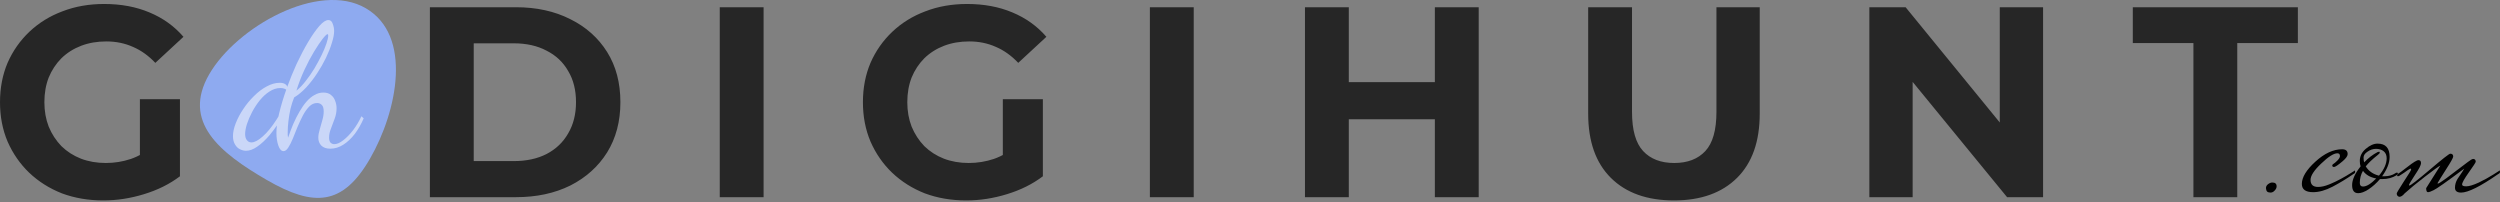 <svg xmlns="http://www.w3.org/2000/svg" width="470" height="38" viewBox="0 0 470 38" fill="none"><rect x="0" y="0" width="470" height="38" fill="#808080" stroke="none"/><path d="M69.58 29.793C64.446 38.711 59.005 38.957 50.144 33.827C41.283 28.696 34.18 22.911 39.315 13.993C44.449 5.075 59.877 -3.599 68.738 1.532C77.599 6.662 74.715 20.875 69.58 29.793Z" fill="#8EAAF0"></path><path d="M428.004 35.03C428.004 35.308 427.881 35.573 427.633 35.826C427.41 36.078 427.151 36.205 426.854 36.205C426.582 36.205 426.371 36.141 426.223 36.015C426.099 35.889 426.025 35.674 426 35.371C426 35.068 426.136 34.816 426.408 34.614C426.68 34.412 426.94 34.311 427.188 34.311C427.732 34.311 428.004 34.55 428.004 35.03Z" fill="black"></path><path d="M438.204 34.538C439.392 34.033 440.666 33.351 442.027 32.492L442.733 32.038C442.757 32.088 442.77 32.189 442.77 32.341C442.77 32.492 442.658 32.619 442.436 32.72C441.124 33.629 439.813 34.424 438.501 35.106C437.19 35.788 435.977 36.129 434.864 36.129C433.453 36.129 432.748 35.611 432.748 34.576C432.748 33.338 433.589 31.95 435.272 30.409C436.979 28.843 438.662 28.061 440.32 28.061C441.013 28.061 441.359 28.364 441.359 28.97C441.359 29.323 441.05 29.765 440.431 30.296C439.565 31.028 439.021 31.394 438.798 31.394C438.575 31.394 438.464 31.293 438.464 31.091C438.464 31.015 438.514 30.939 438.613 30.864C438.86 30.712 439.132 30.485 439.429 30.182C439.751 29.854 439.912 29.576 439.912 29.349C439.912 28.995 439.751 28.818 439.429 28.818C438.736 28.818 437.722 29.462 436.385 30.75C435.049 32.013 434.381 33.035 434.381 33.818C434.381 34.702 434.851 35.144 435.792 35.144C436.41 35.144 437.091 34.992 437.833 34.689L438.204 34.538Z" fill="black"></path><path d="M450.549 32.947C449.782 33.427 448.891 33.667 447.877 33.667H447.431C446.763 34.45 446.045 35.093 445.278 35.599C444.536 36.078 443.893 36.318 443.348 36.318C442.581 36.318 442.198 35.813 442.198 34.803C442.198 33.793 442.73 32.619 443.794 31.28C443.695 31.003 443.645 30.662 443.645 30.258C443.645 29.374 444.016 28.616 444.759 27.985C445.526 27.328 446.268 27 446.986 27C448.495 27 449.25 27.833 449.25 29.5C449.25 30.611 448.78 31.823 447.839 33.136H448.285C449.077 33.136 449.757 32.947 450.326 32.568C450.401 32.492 450.5 32.455 450.623 32.455C450.747 32.455 450.809 32.505 450.809 32.606C450.809 32.682 450.722 32.795 450.549 32.947ZM446.986 28.591C447.11 28.54 447.208 28.515 447.283 28.515C447.357 28.515 447.394 28.578 447.394 28.704C447.394 28.806 447.258 28.957 446.986 29.159C445.996 29.942 445.254 30.649 444.759 31.28C445.303 32.164 446.132 32.745 447.246 33.023C448.211 31.861 448.693 30.775 448.693 29.765C448.693 29.184 448.508 28.742 448.136 28.439C447.765 28.136 447.283 27.985 446.689 27.985C446.12 27.985 445.588 28.162 445.093 28.515C444.598 28.843 444.35 29.21 444.35 29.614C444.35 29.992 444.388 30.296 444.462 30.523C445.229 29.715 446.07 29.071 446.986 28.591ZM444.239 32.114C443.843 32.795 443.645 33.553 443.645 34.386C443.645 34.841 443.843 35.068 444.239 35.068C444.907 35.068 445.736 34.563 446.726 33.553C445.612 33.351 444.783 32.871 444.239 32.114Z" fill="black"></path><path d="M451.998 32.455L451.07 33.061C450.971 33.111 450.884 33.136 450.81 33.136C450.711 33.136 450.662 33.086 450.662 32.985C450.662 32.884 450.699 32.795 450.773 32.72C450.971 32.619 451.59 32.164 452.629 31.356C453.693 30.523 454.373 30.106 454.67 30.106C454.992 30.106 455.153 30.296 455.153 30.674C455.153 31.028 454.769 31.773 454.002 32.909C453.26 34.045 452.889 34.664 452.889 34.765C452.889 34.841 452.913 34.879 452.963 34.879C453.186 34.879 454.472 33.881 456.823 31.886C459.174 29.891 460.448 28.894 460.646 28.894C461.017 28.894 461.203 29.071 461.203 29.424C461.203 29.651 460.77 30.434 459.904 31.773C459.063 33.086 458.506 33.982 458.234 34.462C458.258 34.487 458.308 34.5 458.382 34.5C458.481 34.5 458.988 34.172 459.904 33.515C460.82 32.833 461.772 32.114 462.762 31.356C463.752 30.599 464.333 30.169 464.507 30.068C464.68 29.942 464.841 29.879 464.989 29.879C465.286 29.904 465.435 30.081 465.435 30.409C465.435 30.535 465.001 31.204 464.135 32.417C463.294 33.603 462.873 34.361 462.873 34.689C462.873 34.917 463.133 35.03 463.653 35.03C464.197 35.03 464.989 34.79 466.028 34.311C467.068 33.806 467.983 33.3 468.775 32.795L469.963 32.038C469.988 32.088 470 32.189 470 32.341C470 32.492 469.889 32.619 469.666 32.72C466.325 35.043 463.999 36.205 462.688 36.205C461.921 36.205 461.537 35.901 461.537 35.295C461.537 34.715 461.698 34.159 462.02 33.629C462.366 33.099 462.663 32.657 462.91 32.303C463.158 31.924 463.282 31.722 463.282 31.697C459.966 34.172 458.048 35.523 457.528 35.75C457.034 36.002 456.675 36.129 456.452 36.129C456.229 36.129 456.118 35.876 456.118 35.371L458.79 31.129C458.493 31.255 457.528 31.95 455.895 33.212C454.262 34.475 452.988 35.523 452.072 36.356C451.726 36.785 451.392 37 451.07 37C450.748 36.924 450.587 36.71 450.587 36.356C450.587 36.255 451.033 35.51 451.924 34.121C452.839 32.732 453.297 31.987 453.297 31.886C453.297 31.76 453.26 31.697 453.186 31.697C453.136 31.697 453.037 31.747 452.889 31.849C452.74 31.924 452.567 32.038 452.369 32.189C452.171 32.341 452.047 32.429 451.998 32.455Z" fill="black"></path><path fill-rule="evenodd" clip-rule="evenodd" d="M52.327 27.363C52.566 28.062 52.893 28.412 53.307 28.412C53.612 28.412 53.906 28.193 54.189 27.756C54.473 27.319 54.756 26.762 55.039 26.085C55.322 25.386 55.616 24.654 55.922 23.889C56.248 23.124 56.586 22.403 56.934 21.726C57.305 21.027 57.708 20.459 58.144 20.022C58.58 19.585 59.07 19.367 59.614 19.367C59.963 19.367 60.257 19.487 60.497 19.727C60.736 19.967 60.856 20.372 60.856 20.94C60.856 21.464 60.769 22.021 60.595 22.611C60.442 23.201 60.279 23.78 60.105 24.348C59.93 24.916 59.843 25.429 59.843 25.888C59.843 26.478 60.028 26.97 60.399 27.363C60.791 27.756 61.357 27.953 62.098 27.953C62.948 27.953 63.765 27.701 64.549 27.199C65.334 26.696 66.052 26.019 66.706 25.167C67.36 24.293 67.915 23.321 68.373 22.25L67.948 21.857C67.512 22.797 66.989 23.671 66.379 24.479C65.769 25.265 65.148 25.899 64.516 26.38C63.906 26.86 63.351 27.101 62.85 27.101C62.566 27.101 62.327 27.002 62.131 26.806C61.956 26.609 61.869 26.292 61.869 25.855C61.869 25.309 61.989 24.741 62.229 24.151C62.468 23.561 62.697 22.95 62.915 22.316C63.155 21.683 63.275 21.027 63.275 20.35C63.275 19.869 63.187 19.41 63.013 18.973C62.861 18.515 62.599 18.143 62.229 17.859C61.88 17.553 61.401 17.4 60.791 17.4C60.203 17.4 59.647 17.553 59.124 17.859C58.601 18.143 58.1 18.558 57.621 19.105C57.163 19.629 56.727 20.252 56.314 20.973C55.9 21.672 55.508 22.447 55.137 23.299C54.788 24.129 54.462 24.992 54.157 25.888C54.135 25.735 54.113 25.571 54.091 25.396V24.774C54.091 24.184 54.135 23.518 54.222 22.775C54.309 22.01 54.44 21.235 54.614 20.448C54.81 19.662 55.039 18.952 55.3 18.318C56.063 17.859 56.815 17.236 57.556 16.45C58.296 15.642 58.983 14.757 59.614 13.796C60.246 12.834 60.802 11.862 61.281 10.879C61.76 9.874 62.131 8.934 62.392 8.061C62.675 7.187 62.817 6.444 62.817 5.832C62.817 5.395 62.73 4.947 62.556 4.489C62.403 4.008 62.131 3.768 61.739 3.768C61.259 3.768 60.693 4.139 60.039 4.882C59.386 5.625 58.688 6.619 57.948 7.864C57.207 9.109 56.477 10.497 55.758 12.026C55.117 13.433 54.531 14.868 54 16.33C53.95 16.108 53.828 15.941 53.634 15.827C53.394 15.653 53.045 15.565 52.588 15.565C51.782 15.565 50.965 15.795 50.137 16.253C49.309 16.69 48.514 17.291 47.751 18.056C46.989 18.799 46.313 19.618 45.725 20.514C45.137 21.388 44.668 22.272 44.32 23.168C43.971 24.064 43.797 24.872 43.797 25.593C43.797 26.227 43.928 26.751 44.189 27.166C44.429 27.581 44.734 27.876 45.104 28.051C45.496 28.248 45.877 28.346 46.248 28.346C46.923 28.346 47.631 28.084 48.372 27.559C49.135 27.035 49.908 26.314 50.692 25.396C51.163 24.832 51.619 24.229 52.058 23.586C51.998 24.093 51.967 24.565 51.967 25.003C51.967 25.877 52.087 26.664 52.327 27.363ZM52.345 21.901C52.39 21.694 52.438 21.483 52.49 21.267C52.828 19.871 53.267 18.402 53.81 16.862C53.717 16.78 53.604 16.72 53.47 16.68C53.274 16.592 53.024 16.548 52.719 16.548C52.021 16.548 51.335 16.767 50.66 17.204C50.006 17.619 49.396 18.176 48.83 18.875C48.285 19.552 47.806 20.284 47.392 21.071C46.978 21.857 46.651 22.622 46.411 23.365C46.193 24.086 46.084 24.697 46.084 25.2C46.084 25.681 46.193 26.063 46.411 26.347C46.629 26.631 46.912 26.773 47.261 26.773C47.849 26.773 48.557 26.402 49.385 25.659C50.235 24.916 51.096 23.867 51.967 22.513C52.095 22.314 52.221 22.11 52.345 21.901ZM57.49 15.205C56.924 15.947 56.335 16.559 55.725 17.04C56.139 15.707 56.64 14.407 57.229 13.14C57.817 11.873 58.416 10.737 59.026 9.732C59.636 8.727 60.17 7.93 60.627 7.34C61.107 6.728 61.423 6.422 61.575 6.422C61.619 6.422 61.651 6.444 61.673 6.488C61.695 6.509 61.706 6.575 61.706 6.684C61.706 7.012 61.597 7.504 61.379 8.159C61.161 8.814 60.856 9.546 60.464 10.355C60.072 11.163 59.625 11.993 59.124 12.845C58.623 13.675 58.078 14.462 57.49 15.205Z" fill="white" fill-opacity="0.53"></path><path d="M19.433 37.681C16.618 37.681 14.024 37.239 11.65 36.355C9.31 35.437 7.258 34.144 5.494 32.478C3.765 30.812 2.408 28.856 1.424 26.611C0.475 24.367 0 21.901 0 19.215C0 16.528 0.475 14.062 1.424 11.818C2.408 9.573 3.781 7.618 5.545 5.951C7.309 4.285 9.377 3.01 11.751 2.125C14.125 1.207 16.737 0.748 19.586 0.748C22.74 0.748 25.572 1.275 28.081 2.329C30.625 3.384 32.761 4.914 34.491 6.921L29.201 11.818C27.912 10.457 26.504 9.454 24.978 8.808C23.452 8.128 21.79 7.788 19.993 7.788C18.263 7.788 16.686 8.06 15.262 8.604C13.837 9.148 12.599 9.93 11.548 10.951C10.53 11.971 9.733 13.178 9.157 14.572C8.614 15.967 8.343 17.514 8.343 19.215C8.343 20.881 8.614 22.412 9.157 23.806C9.733 25.2 10.53 26.424 11.548 27.479C12.599 28.499 13.82 29.281 15.211 29.825C16.635 30.369 18.195 30.642 19.891 30.642C21.519 30.642 23.096 30.386 24.622 29.876C26.182 29.332 27.691 28.431 29.15 27.173L33.83 33.141C31.897 34.603 29.641 35.726 27.064 36.508C24.52 37.29 21.977 37.681 19.433 37.681ZM26.301 32.07V18.654H33.83V33.141L26.301 32.07ZM80.82 37.069V1.36H96.997C100.863 1.36 104.272 2.108 107.222 3.605C110.173 5.067 112.479 7.125 114.141 9.777C115.803 12.43 116.634 15.576 116.634 19.215C116.634 22.82 115.803 25.965 114.141 28.652C112.479 31.305 110.173 33.379 107.222 34.876C104.272 36.338 100.863 37.069 96.997 37.069H80.82ZM89.061 30.284H96.59C98.964 30.284 101.016 29.842 102.745 28.958C104.509 28.04 105.866 26.747 106.815 25.081C107.799 23.415 108.29 21.459 108.29 19.215C108.29 16.936 107.799 14.981 106.815 13.348C105.866 11.682 104.509 10.406 102.745 9.522C101.016 8.604 98.964 8.145 96.59 8.145H89.061V30.284ZM135.313 37.069V1.36H143.554V37.069H135.313ZM181.663 37.681C178.848 37.681 176.253 37.239 173.879 36.355C171.539 35.437 169.487 34.144 167.724 32.478C165.994 30.812 164.637 28.856 163.654 26.611C162.704 24.367 162.229 21.901 162.229 19.215C162.229 16.528 162.704 14.062 163.654 11.818C164.637 9.573 166.011 7.618 167.775 5.951C169.538 4.285 171.607 3.01 173.981 2.125C176.355 1.207 178.966 0.748 181.815 0.748C184.969 0.748 187.801 1.275 190.311 2.329C192.854 3.384 194.991 4.914 196.721 6.921L191.43 11.818C190.141 10.457 188.734 9.454 187.208 8.808C185.681 8.128 184.02 7.788 182.222 7.788C180.493 7.788 178.915 8.06 177.491 8.604C176.067 9.148 174.829 9.93 173.777 10.951C172.76 11.971 171.963 13.178 171.386 14.572C170.844 15.967 170.572 17.514 170.572 19.215C170.572 20.881 170.844 22.412 171.386 23.806C171.963 25.2 172.76 26.424 173.777 27.479C174.829 28.499 176.05 29.281 177.44 29.825C178.865 30.369 180.425 30.642 182.12 30.642C183.748 30.642 185.325 30.386 186.852 29.876C188.412 29.332 189.921 28.431 191.379 27.173L196.059 33.141C194.126 34.603 191.871 35.726 189.293 36.508C186.75 37.29 184.206 37.681 181.663 37.681ZM188.53 32.07V18.654H196.059V33.141L188.53 32.07ZM216.179 37.069V1.36H224.42V37.069H216.179ZM269.754 1.36H277.995V37.069H269.754V1.36ZM253.576 37.069H245.335V1.36H253.576V37.069ZM270.364 22.428H252.966V15.44H270.364V22.428ZM314.704 37.681C309.651 37.681 305.7 36.27 302.851 33.447C300.002 30.625 298.578 26.595 298.578 21.357V1.36H306.819V21.051C306.819 24.452 307.514 26.901 308.905 28.397C310.295 29.893 312.245 30.642 314.755 30.642C317.265 30.642 319.215 29.893 320.605 28.397C321.996 26.901 322.691 24.452 322.691 21.051V1.36H330.83V21.357C330.83 26.595 329.406 30.625 326.557 33.447C323.708 36.27 319.757 37.681 314.704 37.681ZM351.438 37.069V1.36H358.255L379.265 27.071H375.958V1.36H384.098V37.069H377.332L356.271 11.359H359.578V37.069H351.438ZM412.363 37.069V8.094H400.968V1.36H432V8.094H420.605V37.069H412.363Z" fill="#262626"></path></svg>